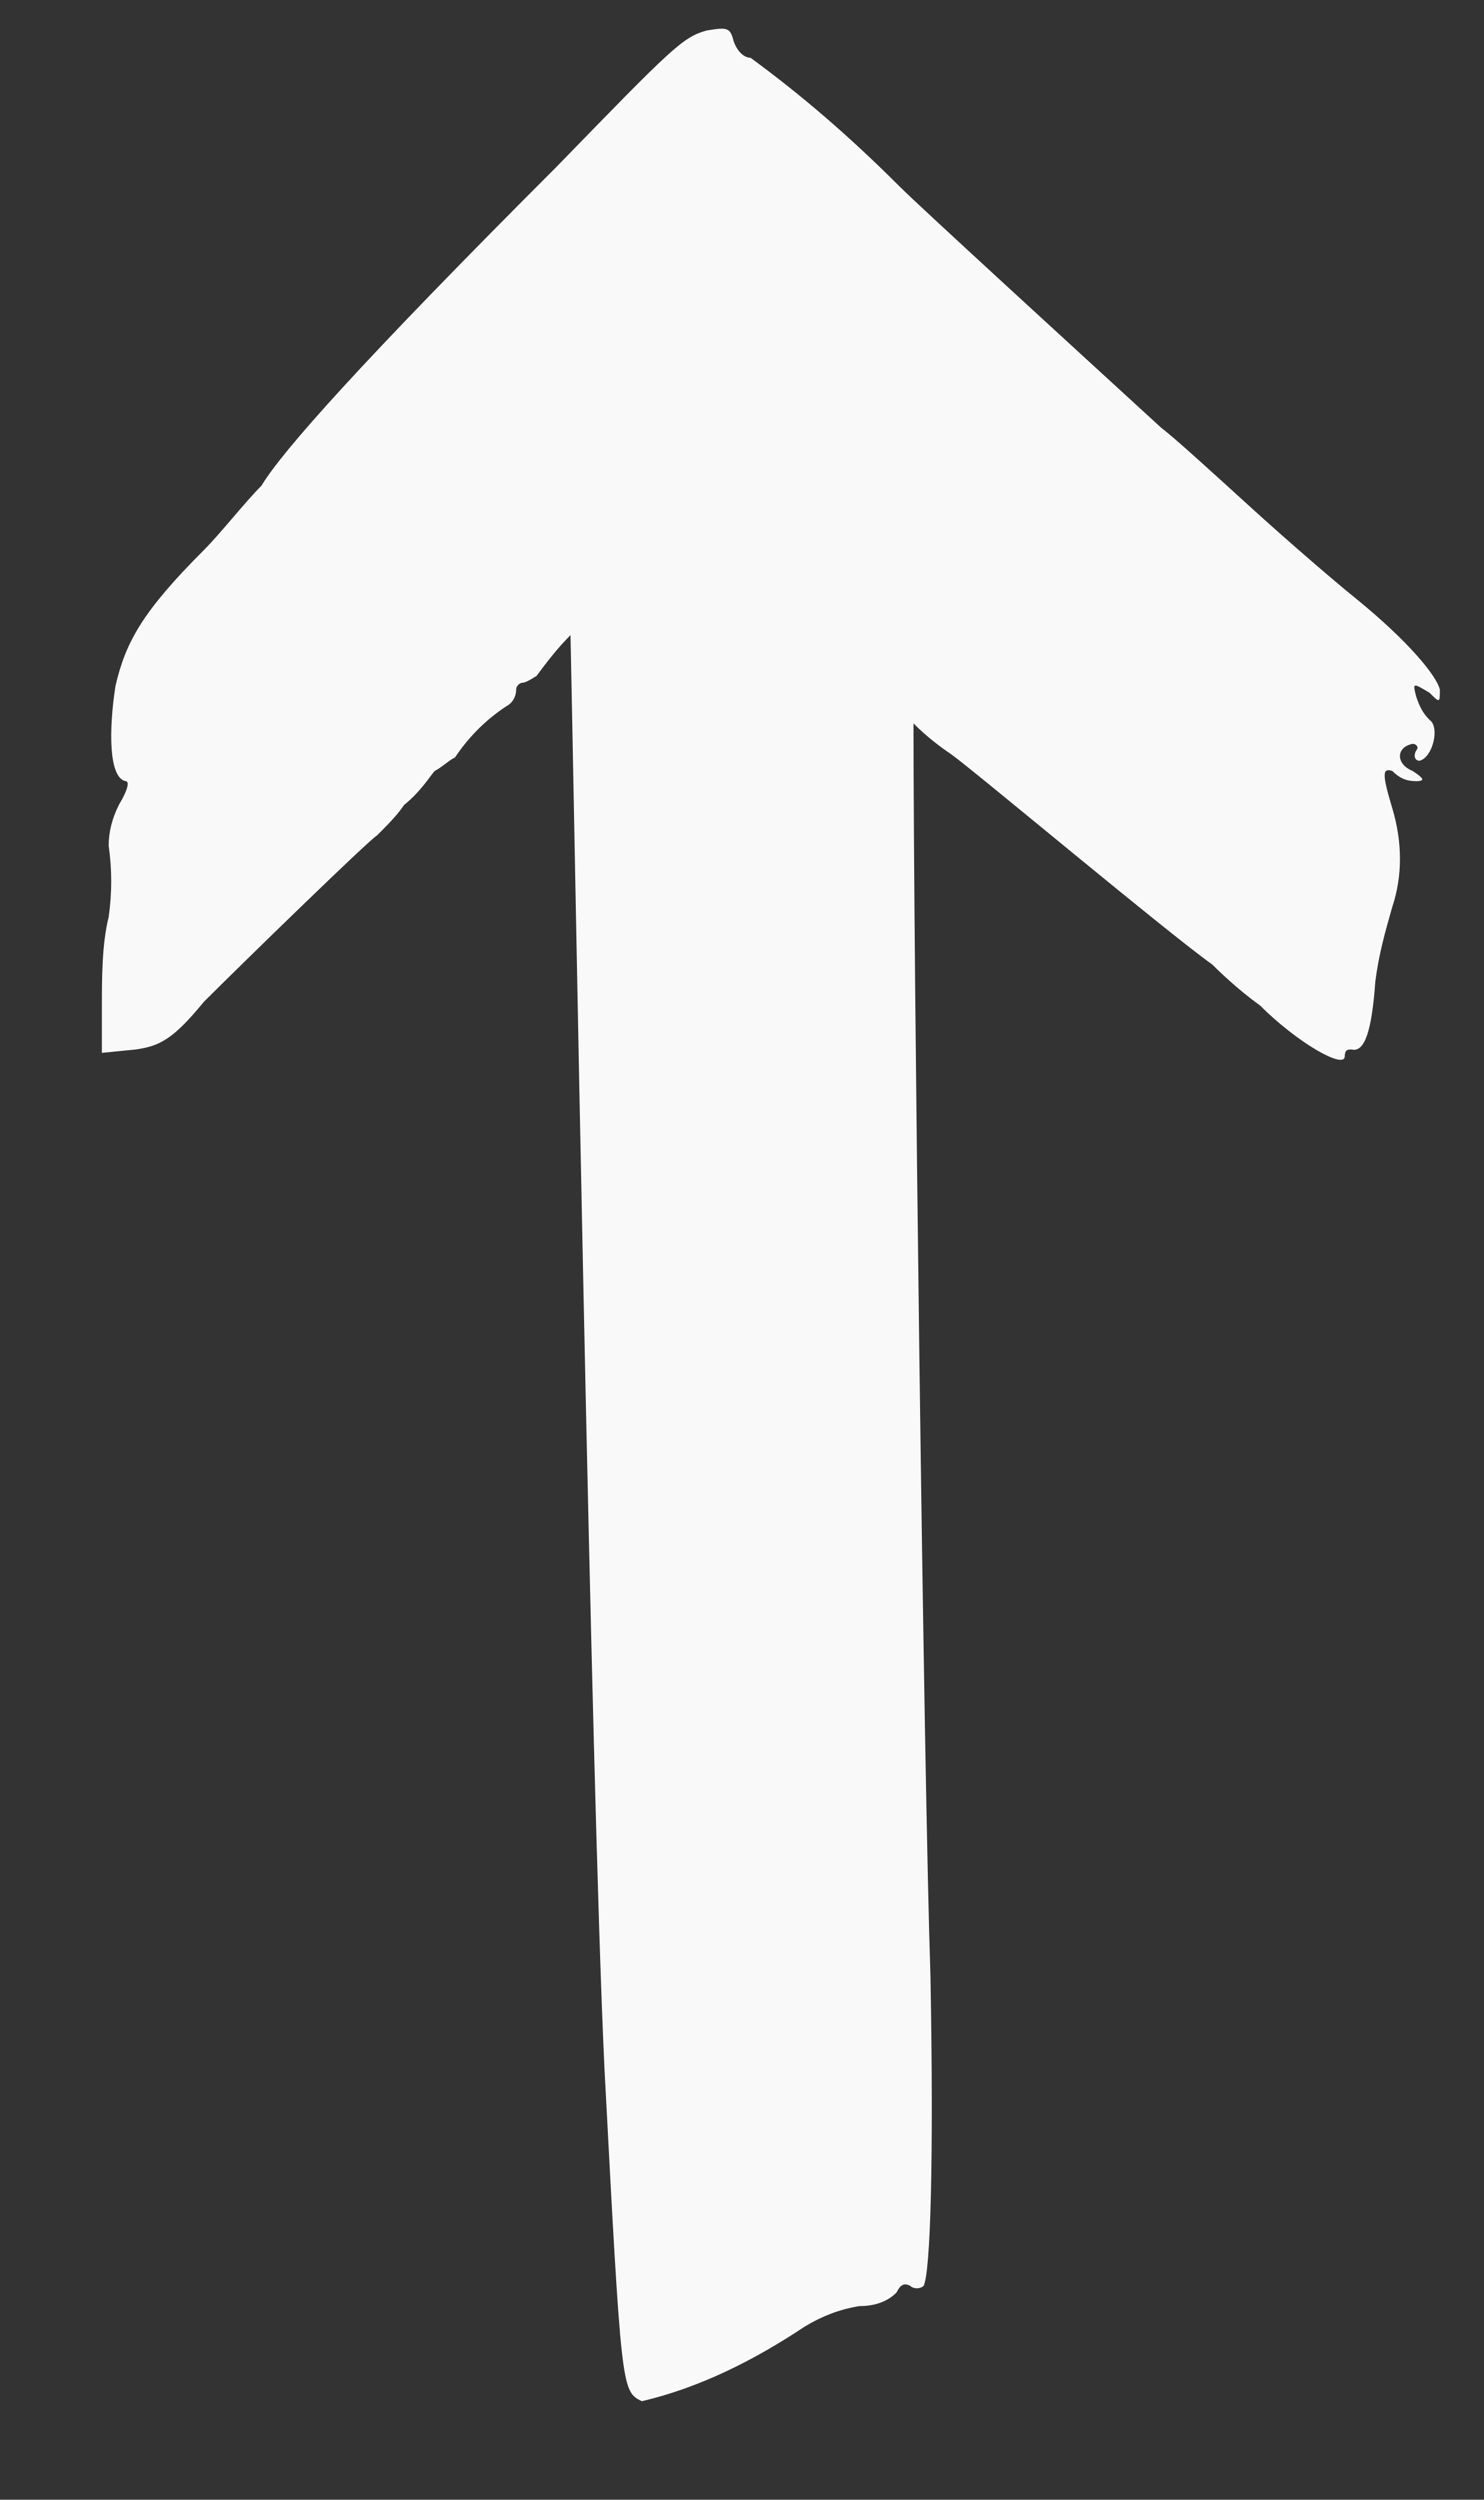 <?xml version="1.0" encoding="utf-8"?>
<!-- Generator: Adobe Illustrator 25.2.1, SVG Export Plug-In . SVG Version: 6.00 Build 0)  -->
<svg version="1.1" id="Calque_1" xmlns="http://www.w3.org/2000/svg" xmlns:xlink="http://www.w3.org/1999/xlink" x="0px" y="0px"
	 viewBox="0 0 43.7 73.6" style="enable-background:new 0 0 43.7 73.6;" xml:space="preserve">
<rect x="0" y="0" width="43.7" height="73.6" fill="#333333" stroke="none"/>
<style type="text/css">
	.st0{fill:#F9F9F9;}
</style>
<path class="st0" d="M16.4,4.9c-5.8,5.8-8.1,8.4-8.7,9.4c-0.5,0.5-1.2,1.4-1.7,1.9c-1.8,1.8-2.3,2.7-2.6,4c-0.2,1.3-0.2,2.7,0.3,2.8
	c0.1,0,0.1,0.2-0.2,0.7c-0.2,0.4-0.3,0.8-0.3,1.2c0.1,0.7,0.1,1.4,0,2.1c-0.2,0.8-0.2,1.8-0.2,2.7l0,1.3L4,30.9
	c0.7-0.1,1.1-0.3,2-1.4c1.2-1.2,4.9-4.8,5.1-4.9c0.3-0.3,0.6-0.6,0.8-0.9c0.5-0.4,0.8-0.9,0.9-1c0.2-0.1,0.4-0.3,0.6-0.4
	c0.4-0.6,0.9-1.1,1.5-1.5c0.2-0.1,0.3-0.3,0.3-0.5c0-0.1,0.1-0.2,0.2-0.2c0.1,0,0.4-0.2,0.4-0.2c0.3-0.4,0.6-0.8,1-1.2
	c0.1,4.5,0.6,33.7,1,42.2c0.5,9.5,0.5,9.5,1.1,9.8c1.7-0.4,3.3-1.2,4.8-2.2c0.5-0.3,1-0.5,1.6-0.6c0.4,0,0.8-0.1,1.1-0.4
	c0.1-0.2,0.2-0.3,0.4-0.2c0.1,0.1,0.3,0.1,0.4,0c0.2-0.4,0.3-3.7,0.2-9.1c-0.2-6-0.5-30-0.5-36.9c0.4,0.4,0.8,0.7,1.1,0.9
	c0.7,0.5,6.3,5.2,7.7,6.2c0.1,0.1,0.7,0.7,1.4,1.2c1.1,1.1,2.5,1.9,2.5,1.5c0-0.2,0.1-0.2,0.2-0.2c0.4,0.1,0.6-0.6,0.7-2
	c0.1-0.8,0.3-1.5,0.5-2.2c0.3-0.9,0.3-1.9,0-2.9c-0.3-1-0.3-1.2,0-1.1c0.2,0.2,0.4,0.3,0.7,0.3c0.3,0,0.2-0.1-0.1-0.3
	c-0.5-0.2-0.5-0.7,0-0.8c0.1,0,0.2,0.1,0.1,0.2c-0.1,0.2,0,0.3,0.1,0.3c0.4-0.1,0.6-1,0.3-1.2c-0.2-0.2-0.3-0.4-0.4-0.7
	c-0.1-0.4-0.1-0.4,0.4-0.1c0.3,0.3,0.3,0.3,0.3-0.1c-0.1-0.4-0.9-1.4-2.5-2.7c-0.5-0.4-1.9-1.6-3-2.6c-1.1-1-2.3-2.1-2.7-2.4
	c-2.4-2.2-7.1-6.5-7.7-7.1C25,4,23.6,2.8,22.1,1.7c-0.2,0-0.4-0.2-0.5-0.5c-0.1-0.4-0.2-0.4-0.8-0.3C20.1,1.1,19.8,1.4,16.4,4.9z"/>
</svg>
